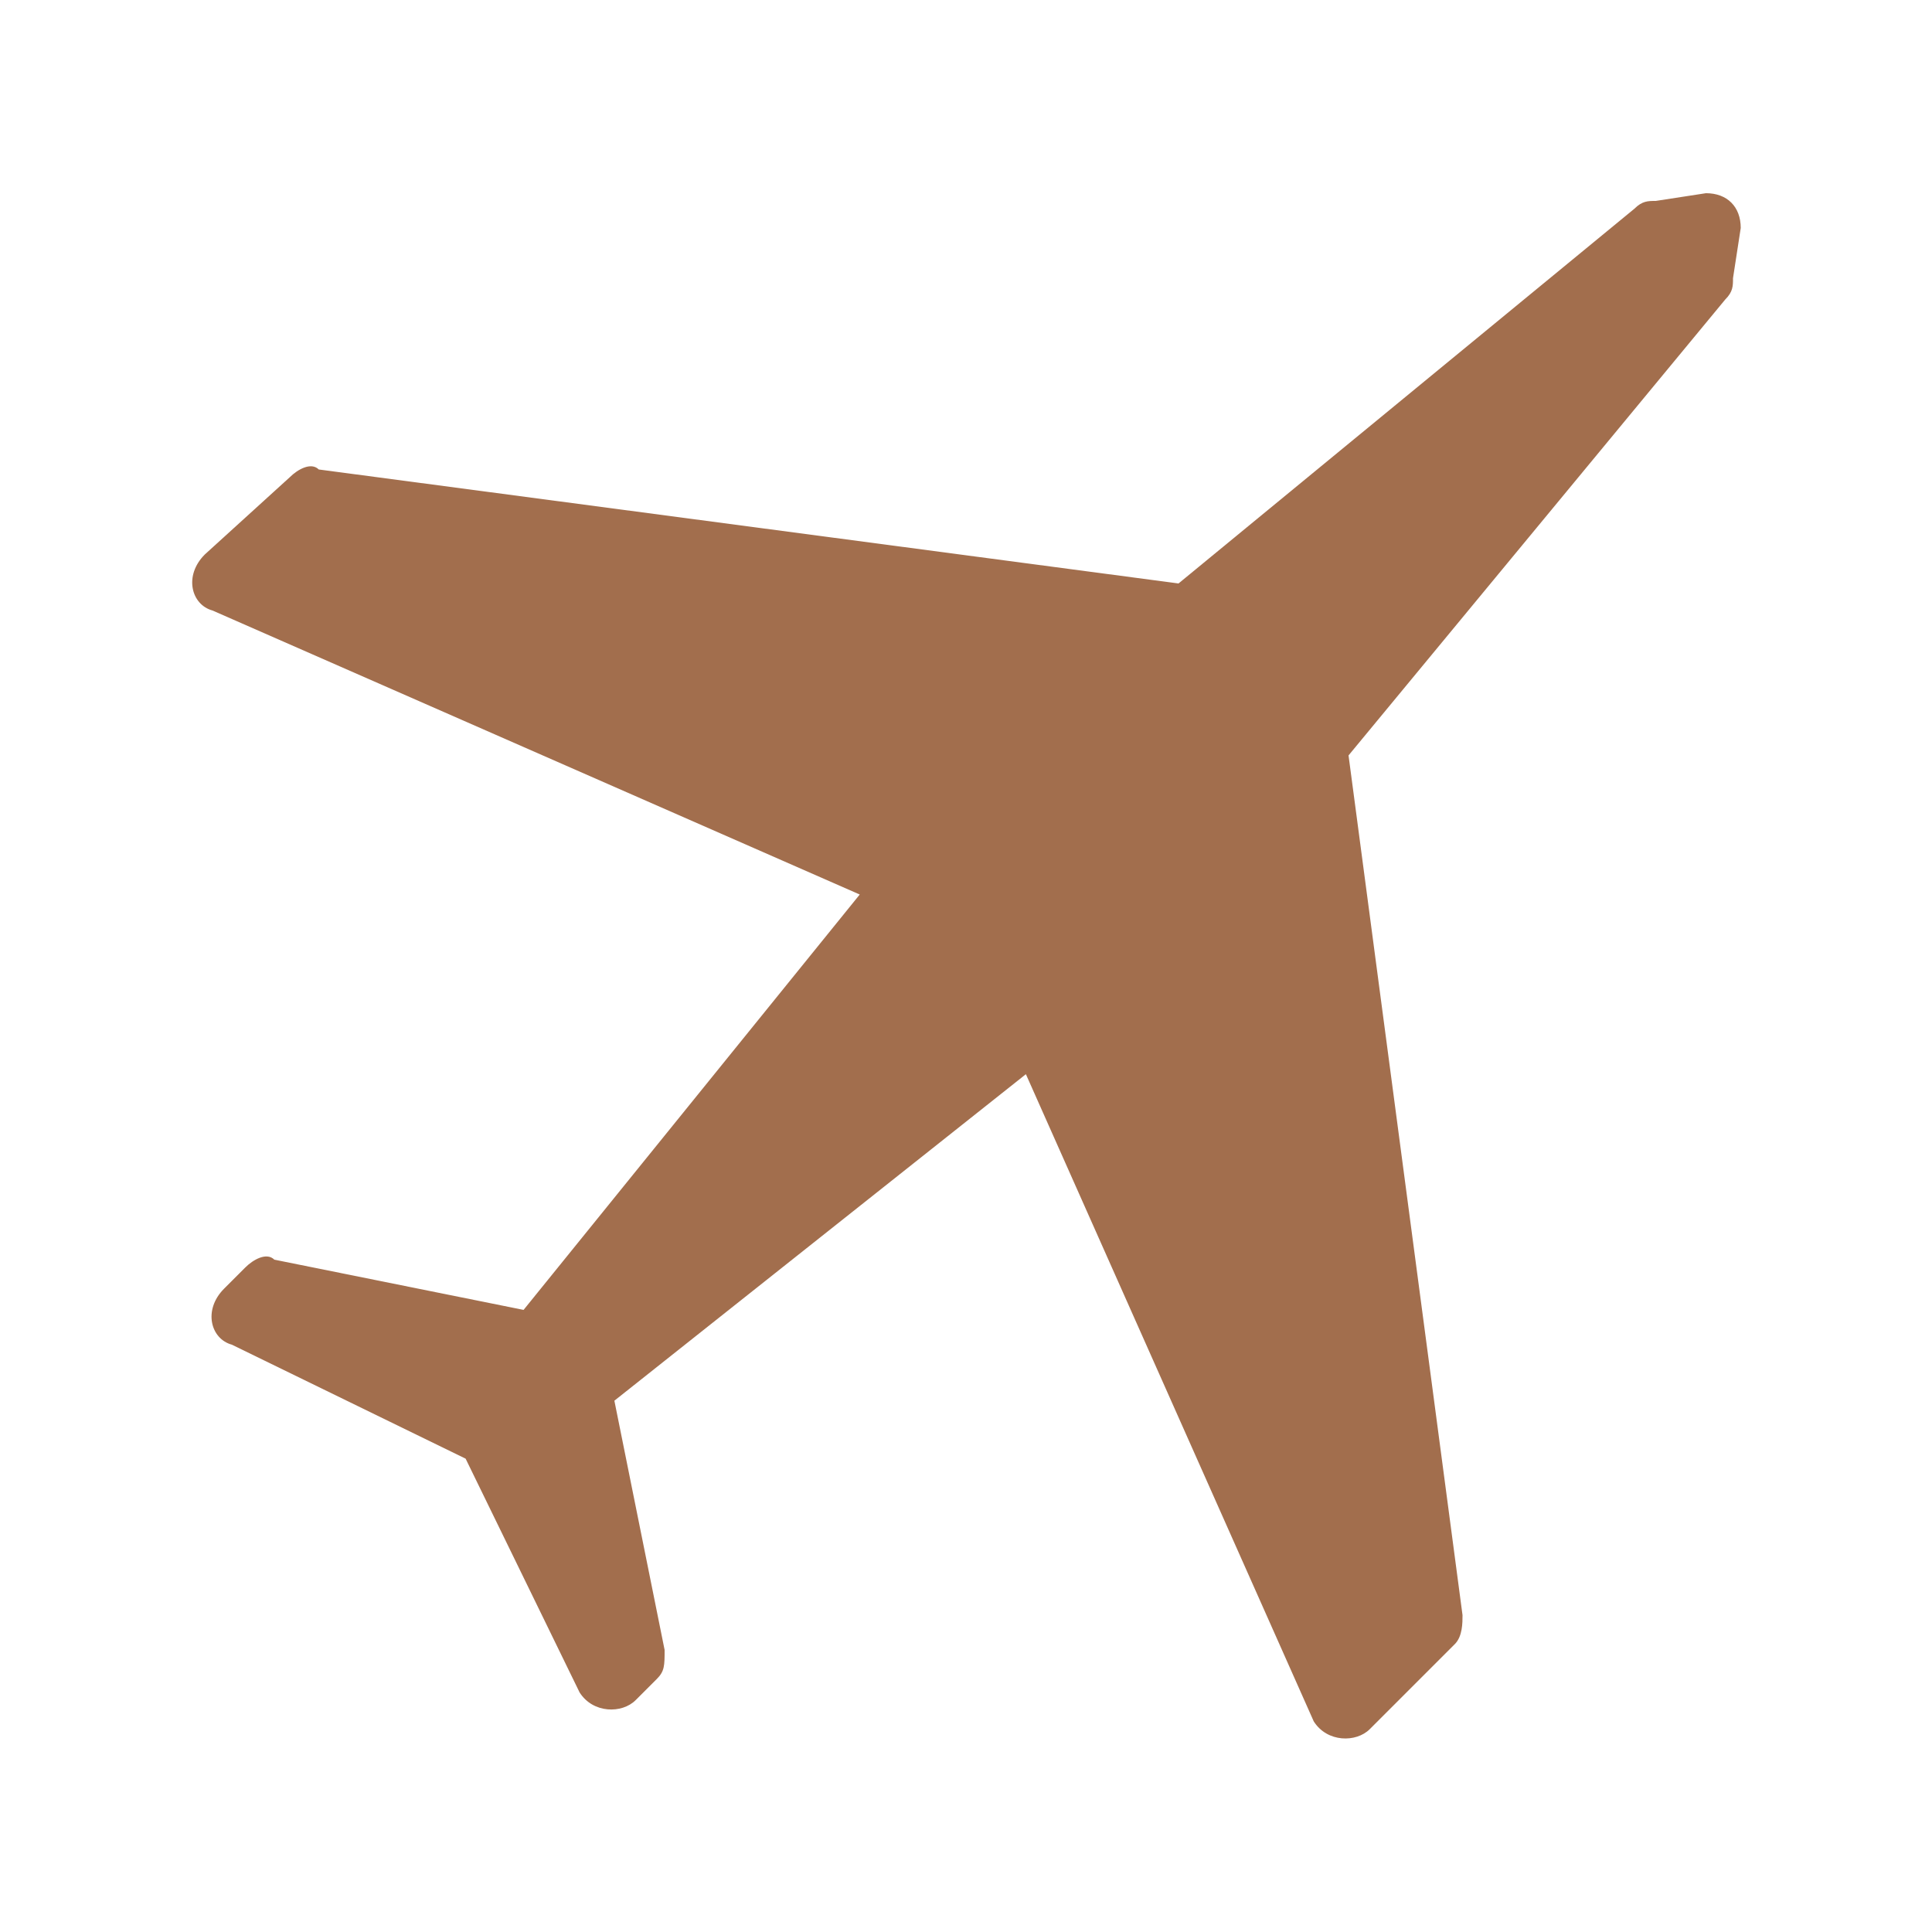 
<svg version="1.1" id="Layer_1" xmlns="http://www.w3.org/2000/svg" xmlns:xlink="http://www.w3.org/1999/xlink" x="0px" y="0px"
	 viewBox="0 0 100 100" style="enable-background:new 0 0 100 100;" xml:space="preserve" fill="#a26e4d">
<path class="st0" d="M85.7,10.4c-0.4,0-0.7,0-1.1,0.4L61,30.2l-44.5-5.9c-0.4-0.4-1.1,0-1.5,0.4l-4.4,4c-1.1,1.1-0.7,2.6,0.4,2.9
	l33.5,14.7L27.1,67.8l-12.9-2.6c-0.4-0.4-1.1,0-1.5,0.4l-1.1,1.1c-1.1,1.1-0.7,2.6,0.4,2.9l12.1,5.9L30,87.6
	c0.7,1.1,2.2,1.1,2.9,0.4l1.1-1.1c0.4-0.4,0.4-0.7,0.4-1.5l-2.6-12.9l21.3-16.9L68,89.1c0.7,1.1,2.2,1.1,2.9,0.4l4.4-4.4
	c0.4-0.4,0.4-1.1,0.4-1.5l-5.9-44.5l19.5-23.6c0.4-0.4,0.4-0.7,0.4-1.1l0.4-2.6c0-1.1-0.7-1.8-1.8-1.8L85.7,10.4z"/>
</svg>
